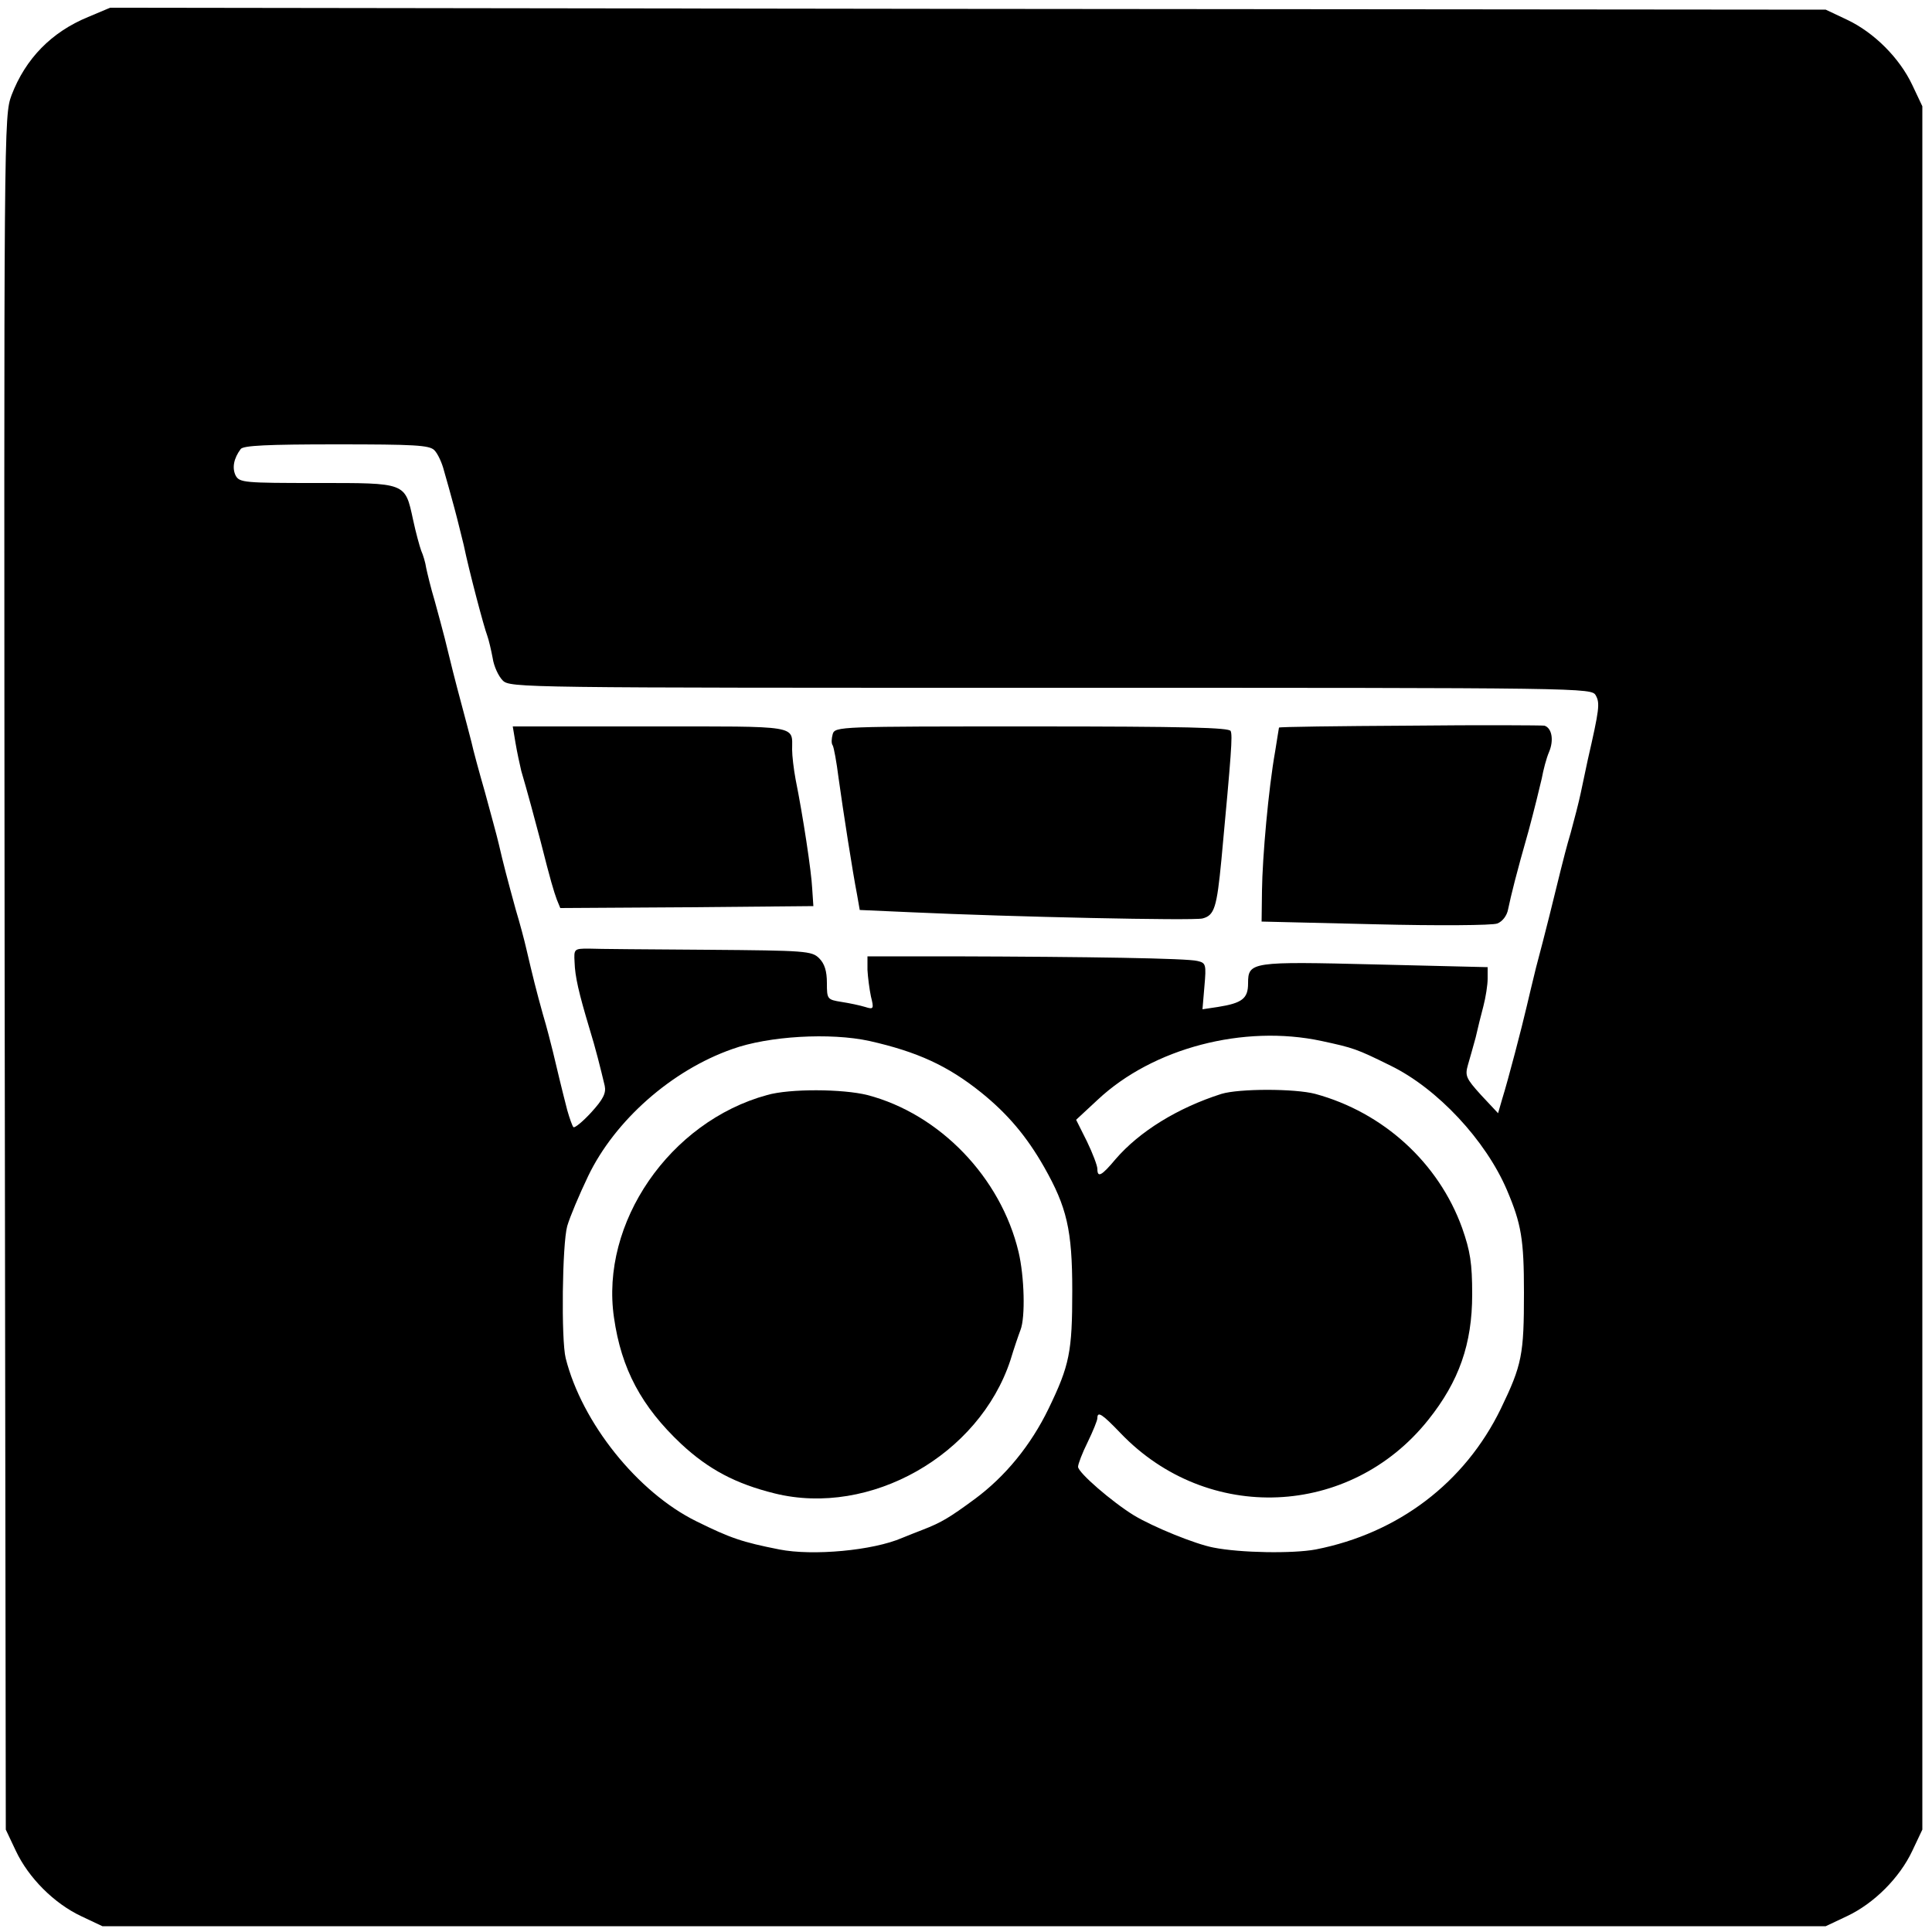 <?xml version="1.0" standalone="no"?>
<!DOCTYPE svg PUBLIC "-//W3C//DTD SVG 20010904//EN"
 "http://www.w3.org/TR/2001/REC-SVG-20010904/DTD/svg10.dtd">
<svg version="1.0" xmlns="http://www.w3.org/2000/svg"
 width="500pt" height="500pt" viewBox="0 0 500 500"
 preserveAspectRatio="xMidYMid meet">
<g transform="translate(0,500) scale(0.1,-0.1)"
fill="#000000" stroke="none">
<path d="M228 4956 c-95 -39 -162 -108 -198 -202 -20 -55 -20 -60 -18 -2272
l3 -2217 26 -55 c33 -70 99 -136 169 -169 l55 -26 2230 0 2230 0 55 26 c70 33
136 99 169 169 l26 55 0 2230 0 2230 -26 55 c-33 70 -99 136 -169 169 l-55 26
-2220 2 -2220 3 -57 -24z m896 -1121 c9 -9 20 -33 25 -53 6 -20 18 -64 27 -97
9 -33 19 -76 24 -95 14 -68 53 -215 61 -235 4 -11 10 -37 14 -58 3 -21 15 -47
26 -58 19 -19 46 -19 1419 -19 1392 0 1399 0 1410 -20 11 -20 9 -36 -21 -167
-5 -24 -13 -62 -18 -85 -5 -24 -17 -70 -26 -103 -10 -33 -21 -77 -26 -97 -15
-62 -41 -167 -64 -253 -8 -33 -19 -78 -24 -100 -12 -52 -48 -190 -63 -238
l-11 -38 -44 47 c-39 43 -42 50 -34 78 5 17 14 49 20 71 5 22 14 59 20 81 6
23 11 55 11 71 l0 30 -289 7 c-323 8 -331 7 -331 -49 0 -39 -15 -51 -78 -61
l-40 -6 5 59 c5 57 4 61 -18 66 -26 7 -282 11 -634 12 l-220 0 0 -35 c1 -19 5
-50 9 -69 8 -32 7 -34 -15 -27 -13 4 -41 10 -61 13 -37 6 -38 7 -38 49 0 31
-6 50 -20 64 -19 19 -35 20 -290 22 -148 1 -287 2 -307 3 -37 0 -38 -1 -36
-35 1 -37 11 -80 38 -170 17 -55 29 -104 40 -150 4 -19 -4 -35 -35 -69 -22
-24 -43 -41 -46 -38 -3 3 -10 23 -16 44 -15 58 -27 109 -37 151 -5 20 -16 64
-26 97 -17 61 -26 97 -43 170 -5 22 -17 67 -27 100 -22 80 -33 122 -44 170 -5
22 -22 83 -36 135 -15 52 -31 111 -35 130 -5 19 -16 62 -25 95 -17 63 -29 111
-44 173 -5 20 -17 64 -26 97 -10 33 -19 71 -22 85 -2 14 -8 34 -13 45 -4 11
-14 47 -21 80 -21 97 -17 95 -249 95 -187 0 -200 1 -210 19 -10 20 -5 45 13
69 7 9 69 12 248 12 201 0 240 -2 253 -15z m1126 -1529 c124 -28 203 -64 290
-134 68 -55 117 -113 162 -192 59 -104 73 -163 73 -320 0 -159 -7 -193 -61
-305 -46 -95 -112 -176 -192 -235 -64 -47 -85 -60 -134 -79 -13 -5 -36 -14
-53 -21 -76 -33 -232 -47 -318 -30 -96 19 -126 29 -215 73 -152 75 -296 255
-338 422 -12 48 -9 296 4 342 7 24 31 81 54 129 69 144 216 274 373 329 94 34
254 43 355 21z m1170 0 c83 -18 90 -20 179 -64 121 -59 246 -193 301 -322 37
-87 44 -127 44 -265 0 -161 -5 -187 -60 -301 -93 -191 -265 -322 -479 -364
-59 -11 -195 -9 -265 5 -47 9 -155 53 -205 83 -57 35 -145 111 -145 126 0 7
11 36 25 64 14 29 25 56 25 62 0 19 13 10 60 -39 225 -235 594 -219 796 34 80
100 114 197 114 325 0 81 -5 112 -26 172 -61 169 -204 299 -380 347 -53 14
-197 14 -243 0 -113 -36 -212 -97 -274 -169 -36 -43 -47 -49 -47 -25 0 8 -12
40 -27 71 l-28 56 56 52 c143 134 378 195 579 152z"/>
<path d="M3648 3122 c-186 -1 -338 -3 -338 -5 0 -1 -5 -29 -10 -62 -17 -95
-33 -273 -34 -360 l-1 -80 294 -7 c161 -4 304 -3 316 2 13 5 25 20 28 37 8 38
21 91 53 203 14 52 29 113 34 135 4 22 12 53 19 69 13 31 7 62 -12 68 -7 1
-164 2 -349 0z"/>
<path d="M1334 3078 c4 -24 11 -56 15 -73 14 -47 38 -136 50 -182 26 -103 34
-129 42 -151 l9 -22 327 2 328 3 -3 45 c-2 44 -24 189 -43 283 -5 27 -9 61 -9
77 0 64 22 60 -367 60 l-356 0 7 -42z"/>
<path d="M2155 3100 c-3 -11 -4 -24 0 -29 3 -5 10 -43 15 -83 12 -87 37 -247
48 -303 l7 -40 135 -6 c260 -12 727 -22 752 -16 31 8 37 28 49 152 26 279 29
321 24 333 -3 9 -116 12 -514 12 -500 0 -510 0 -516 -20z"/>
<path d="M1985 2166 c-252 -69 -432 -331 -396 -576 19 -133 71 -230 174 -327
71 -66 141 -103 242 -128 247 -61 529 99 610 345 9 30 21 65 26 78 13 33 10
139 -5 202 -46 193 -204 357 -391 406 -64 16 -201 17 -260 0z"/>
</g>
</svg>
